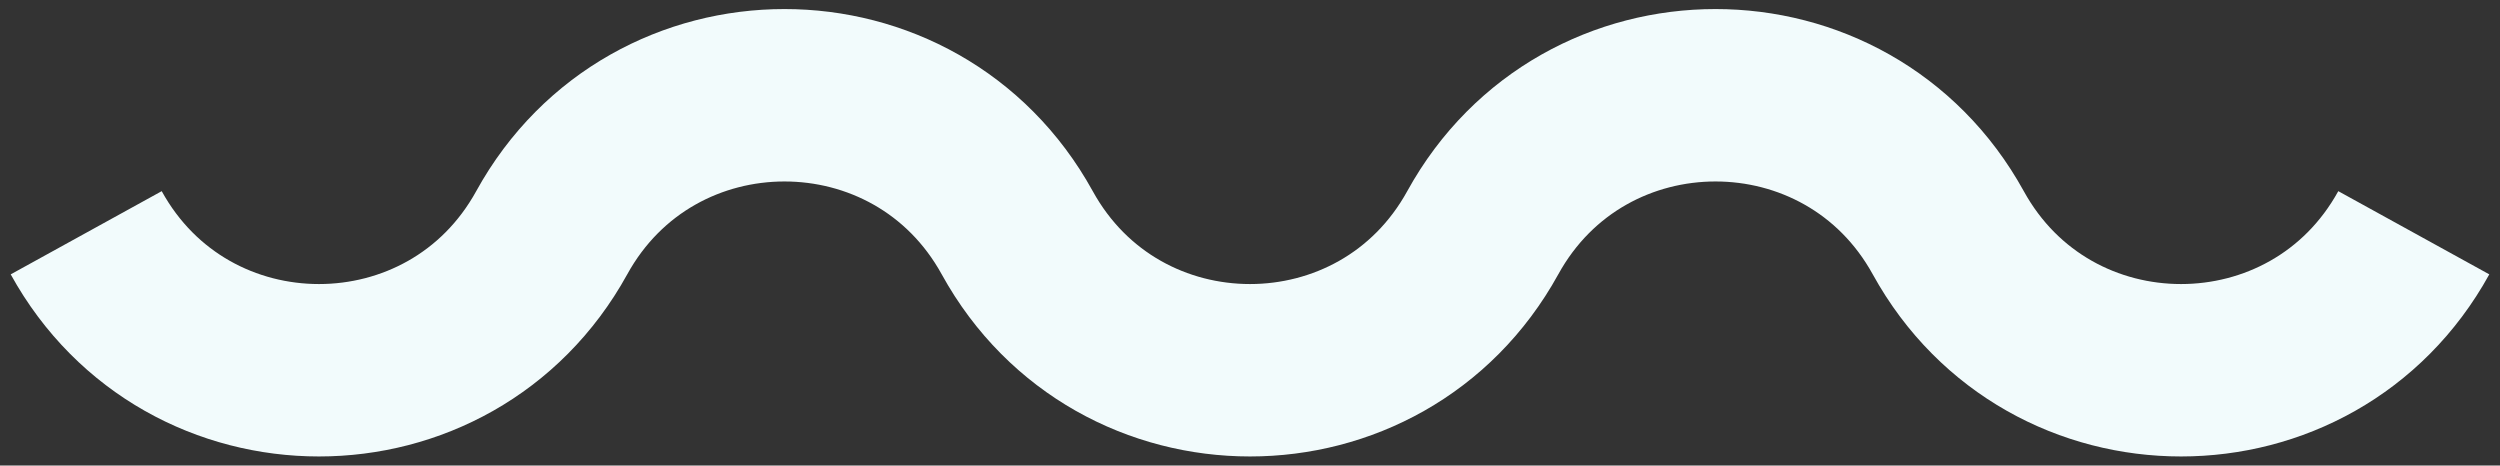 <?xml version="1.0" encoding="UTF-8"?> <svg xmlns="http://www.w3.org/2000/svg" width="145" height="27" viewBox="0 0 145 27" fill="none"><rect x="0" y="0" width="145" height="27" fill="#333333" stroke="none"/><path d="M140 13.5V13.5C134.141 24.133 118.859 24.133 113 13.5V13.5C107.141 2.867 91.859 2.867 86 13.5V13.5C80.141 24.133 64.859 24.133 59 13.5V13.5C53.141 2.867 37.859 2.867 32 13.5V13.5C26.141 24.133 10.859 24.133 5 13.5V13.5" stroke="#F2FBFC" stroke-width="10"></path></svg> 